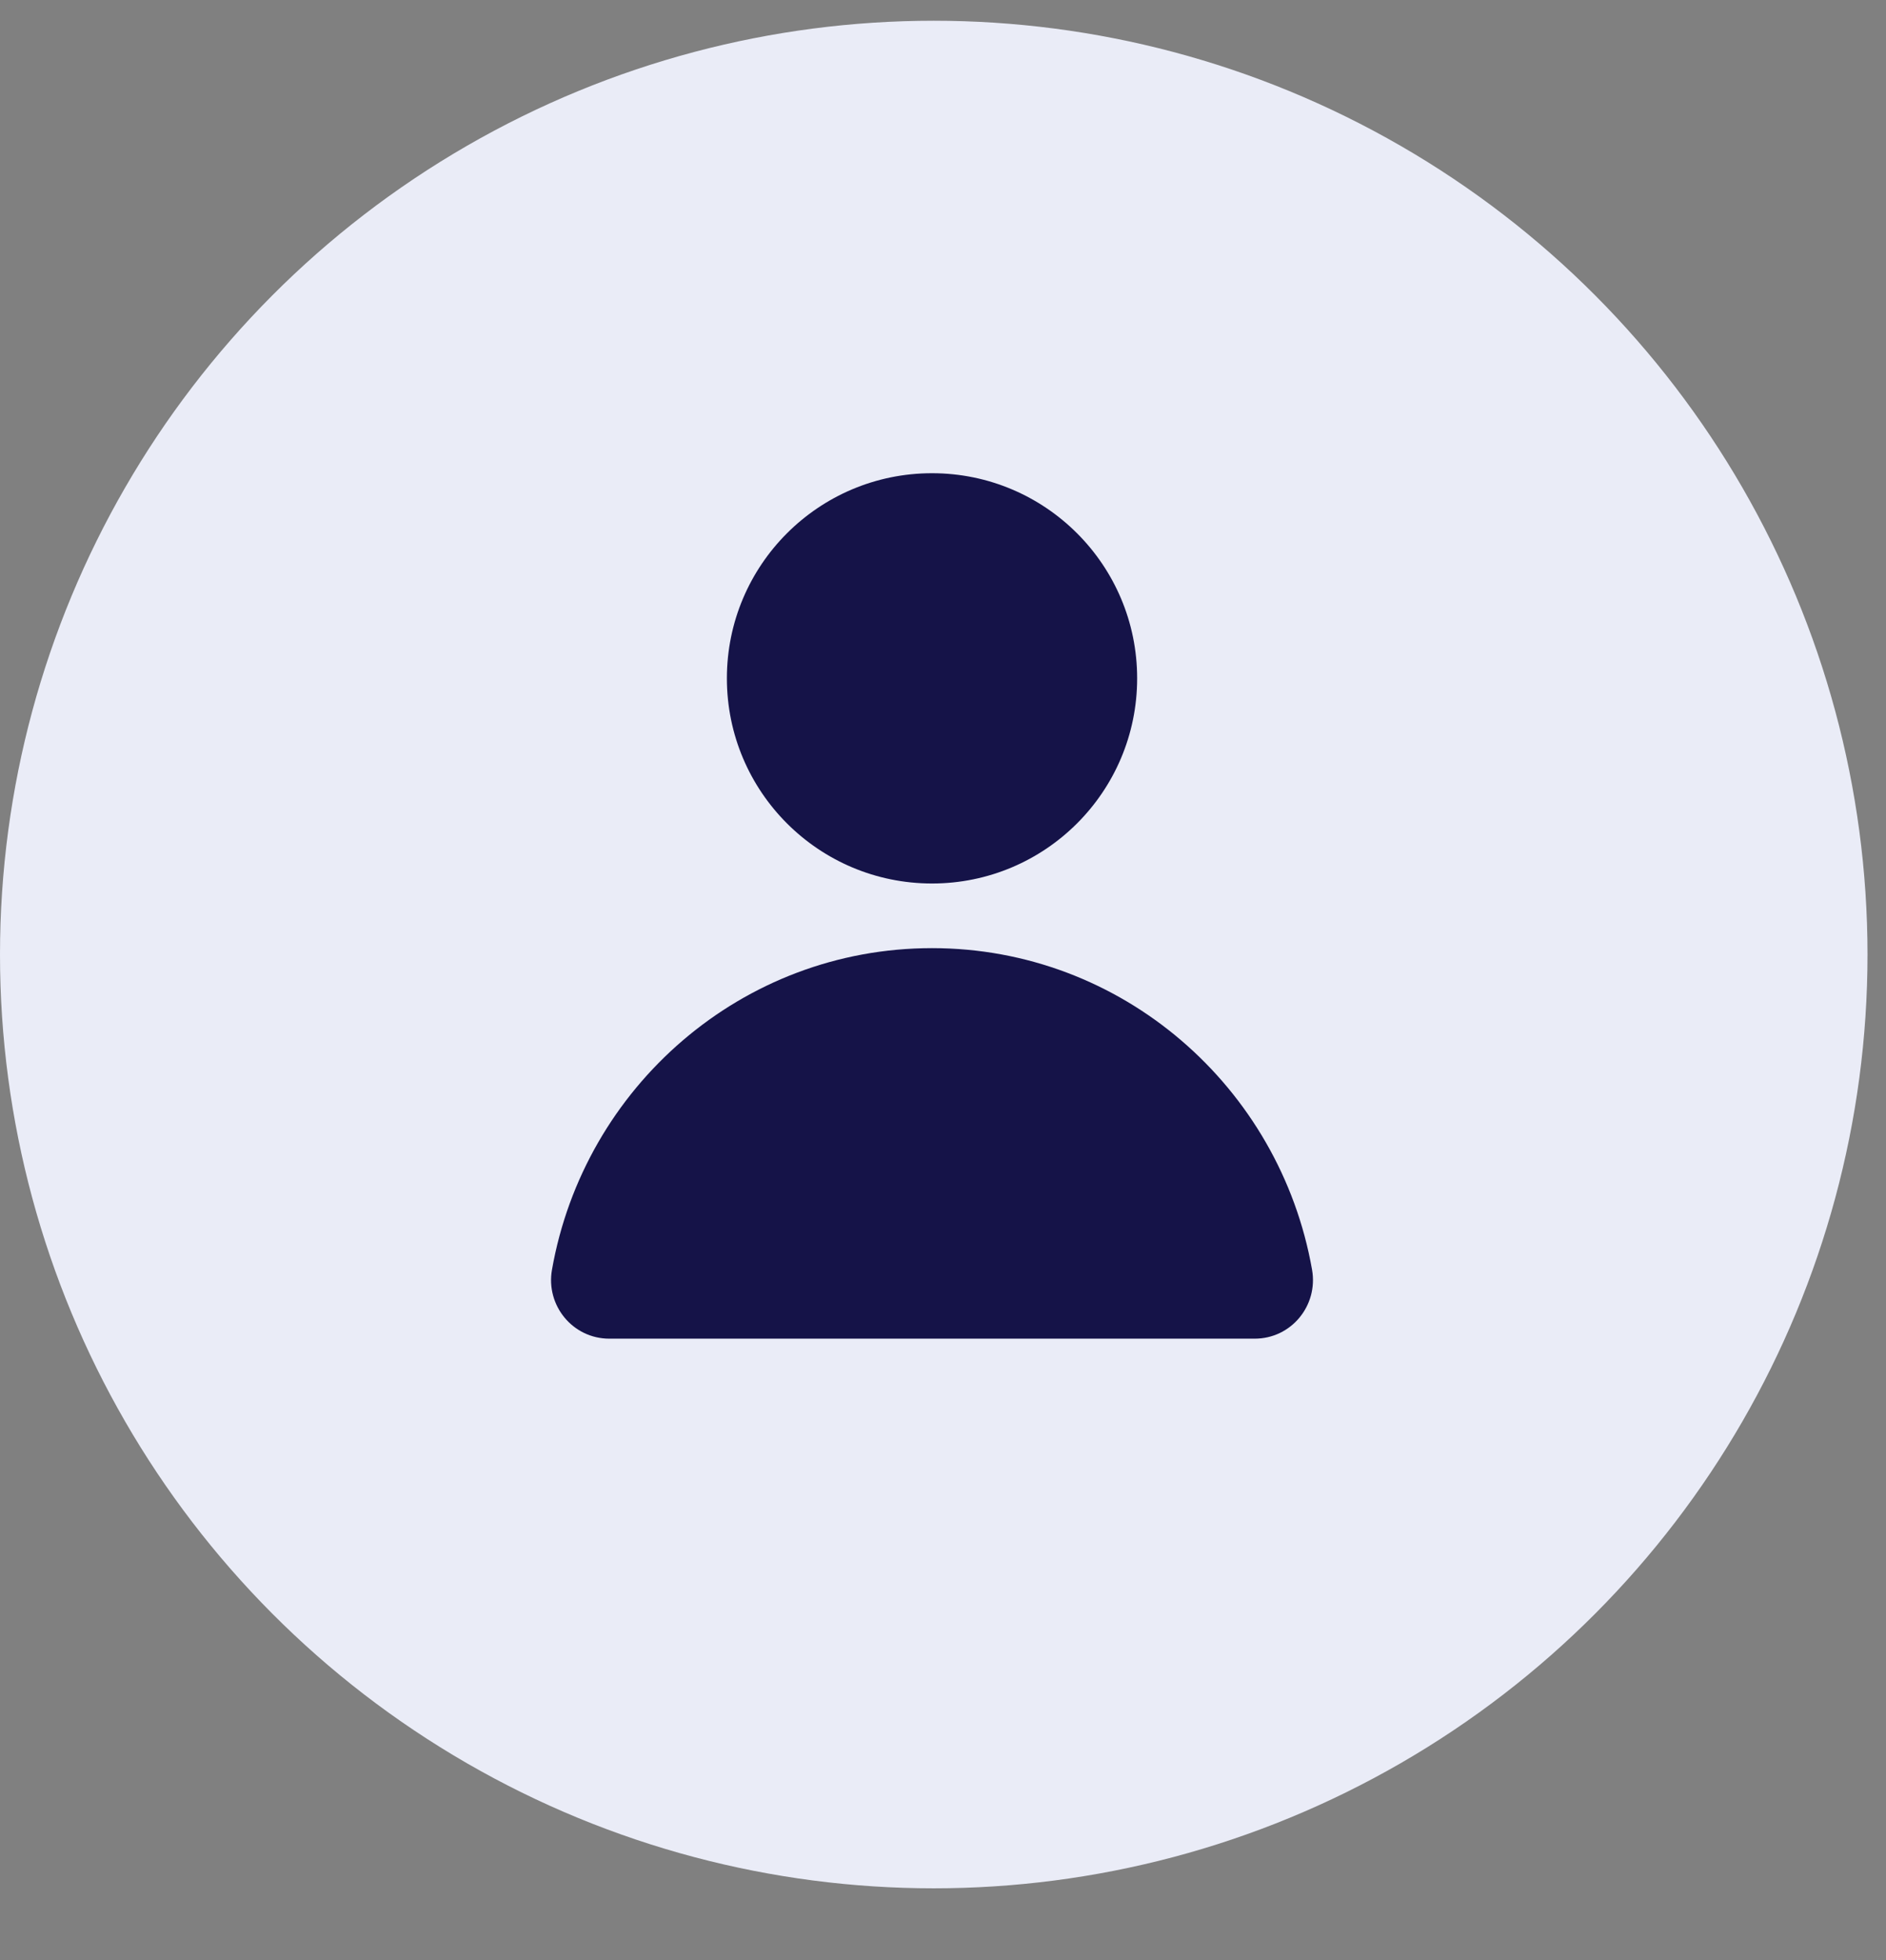 <svg xmlns="http://www.w3.org/2000/svg" width="51" height="53" viewBox="0 0 51 53">
    <rect x="0" y="0" width="51" height="53" fill="#808080" stroke="none"/>
    <g fill="none" fill-rule="evenodd">
        <g>
            <g>
                <g transform="translate(-652 -335) translate(652 334.5) translate(0 1.061)">
                    <circle cx="25.25" cy="25.25" r="25.25" fill="#EAECF7"/>
                    <g fill="#151348">
                        <g>
                            <path d="M15.849 5.835c0 3.063-2.484 5.547-5.547 5.547-3.064 0-5.547-2.484-5.547-5.547 0-3.064 2.483-5.547 5.547-5.547 3.063 0 5.547 2.483 5.547 5.547M19.029 23.69c.985 0 1.72-.893 1.55-1.863-.87-4.943-5.14-8.697-10.277-8.697S.894 16.884.025 21.827c-.171.97.565 1.863 1.55 1.863h17.454z" transform="translate(14.901 11.003) translate(0 .944)"/>
                        </g>
                    </g>
                </g>
            </g>
        </g>
    </g>
</svg>
